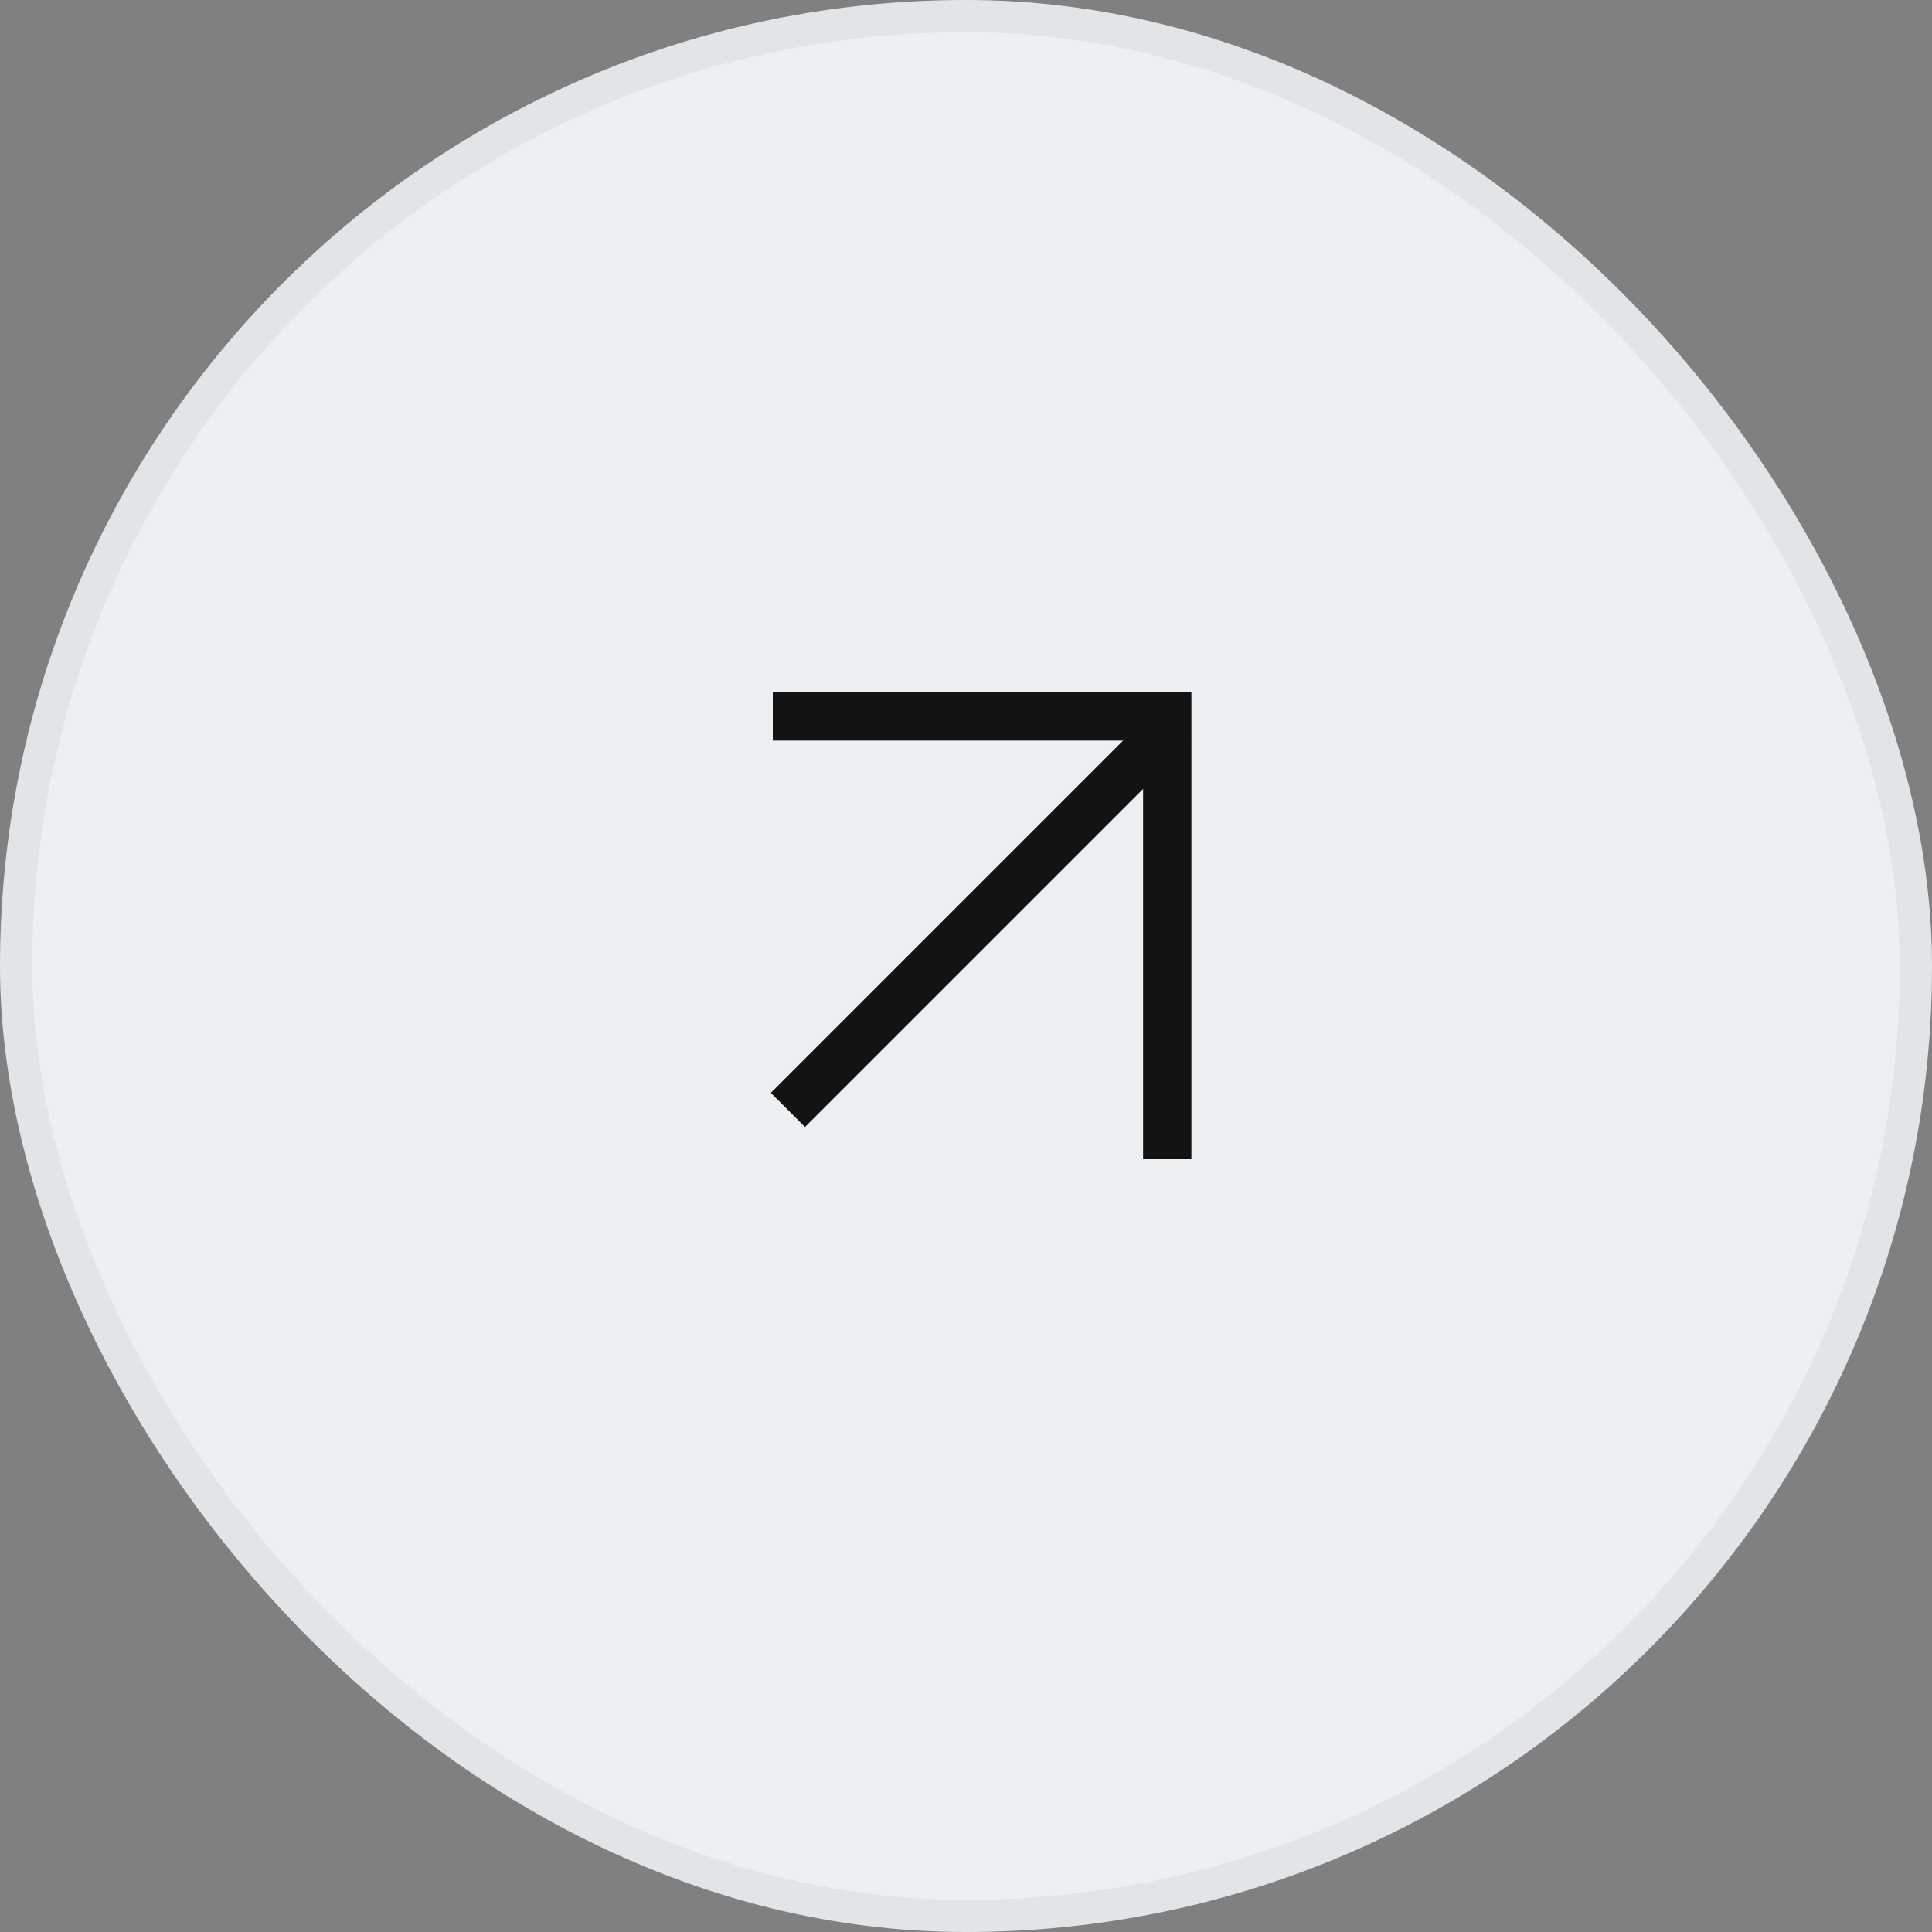 <?xml version="1.0" encoding="UTF-8"?> <svg xmlns="http://www.w3.org/2000/svg" width="60" height="60" viewBox="0 0 60 60" fill="none"><rect x="0" y="0" width="60" height="60" fill="#808080" stroke="none"/><rect width="60" height="60" rx="30" fill="#EDF0F3"></rect><rect x="0.5" y="0.5" width="59" height="59" rx="29.5" stroke="black" stroke-opacity="0.05"></rect><line x1="24" y1="22.25" x2="37" y2="22.25" stroke="#131313" stroke-width="1.5"></line><line x1="36.25" y1="36" x2="36.25" y2="23" stroke="#131313" stroke-width="1.5"></line><line x1="24.47" y1="34.47" x2="36.47" y2="22.47" stroke="#131313" stroke-width="1.5"></line></svg> 